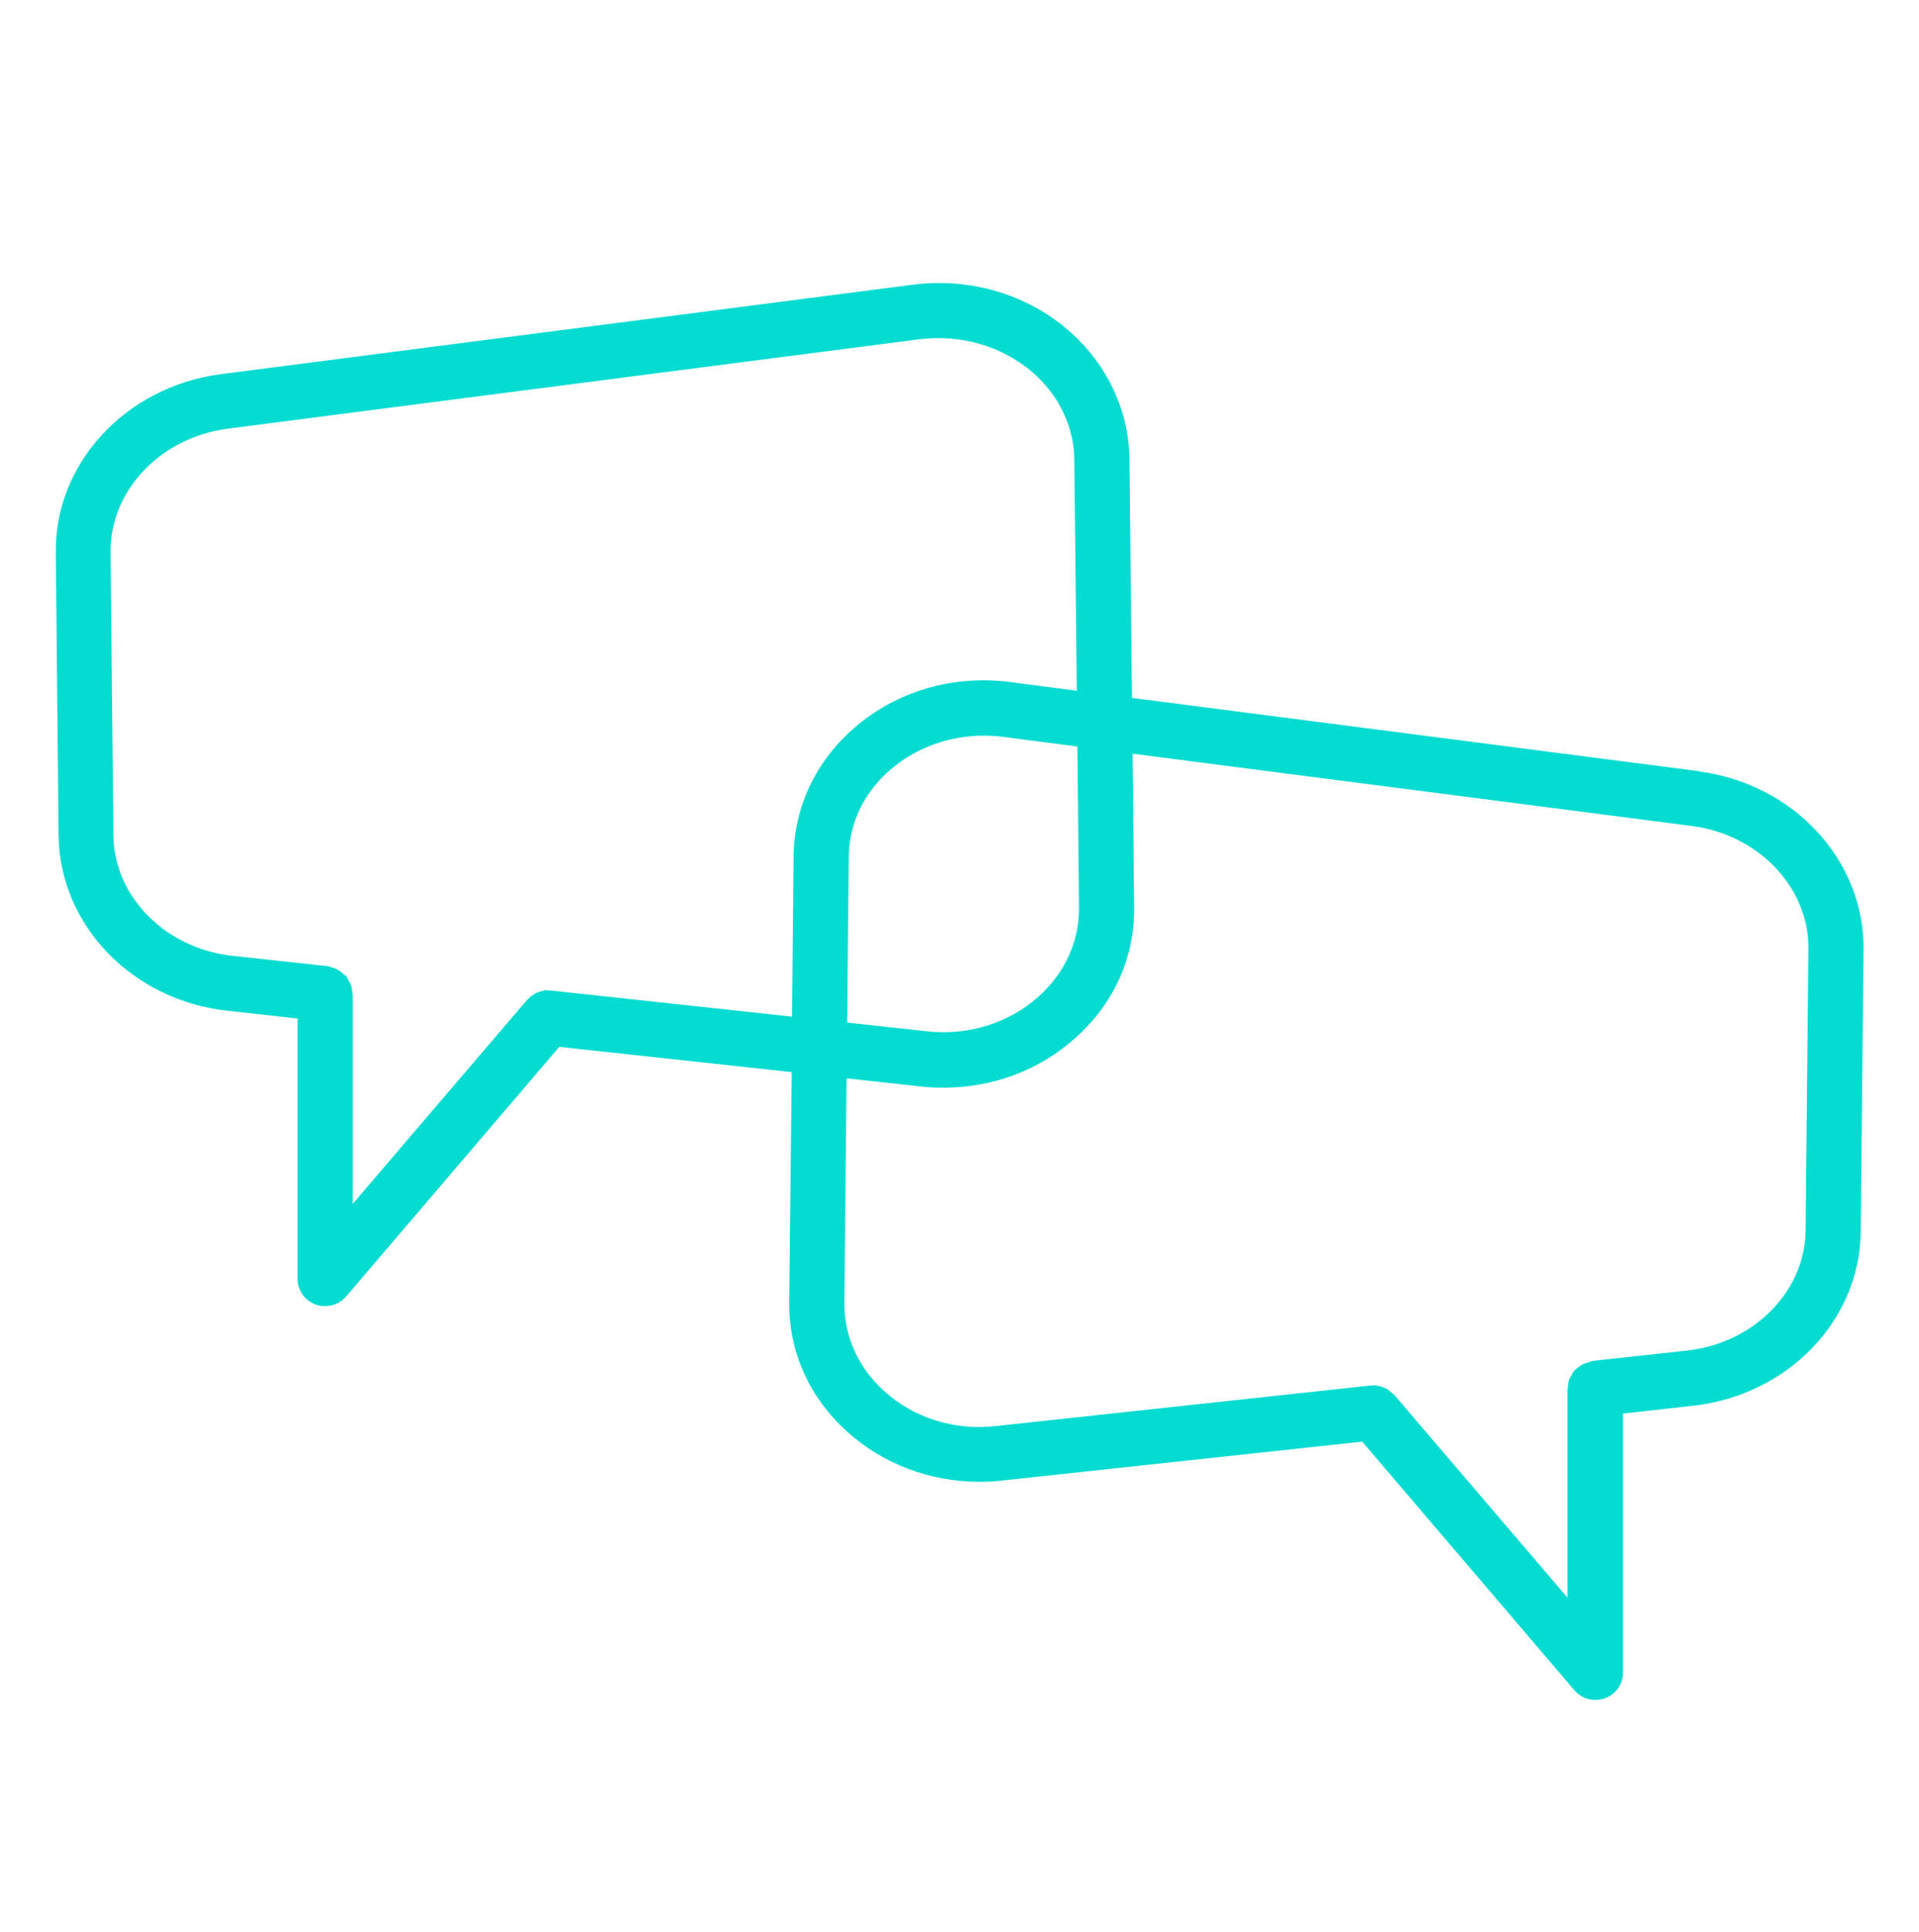 <svg xmlns="http://www.w3.org/2000/svg" viewBox="0 0 61.59 62.01"><defs><style>      .cls-1 {        fill: #05dcd1;      }    </style></defs><g><g id="Layer_1"><path class="cls-1" d="M54.52,24.75l-18.19-2.35-.08-7.65c-.02-1.58-.71-3.05-1.94-4.13-1.35-1.18-3.19-1.72-5.03-1.48l-22.2,2.87c-3.05.4-5.33,2.87-5.29,5.73l.09,9.09c.04,2.87,2.37,5.28,5.42,5.61l2.25.25v8.35c0,.37.23.7.58.83.1.04.2.05.31.05.26,0,.5-.11.67-.31l6.84-8.01,7.46.81-.08,7.38c-.02,1.58.64,3.06,1.86,4.16,1.15,1.04,2.66,1.61,4.25,1.61.24,0,.48-.01.72-.04l11.56-1.25,6.81,7.98c.17.2.41.31.67.31.1,0,.21-.02.31-.05.35-.13.58-.46.58-.83v-8.31l2.23-.25c3.05-.33,5.37-2.73,5.4-5.59l.09-9.05c.03-2.86-2.23-5.32-5.28-5.72ZM51.09,43.69s-.08.03-.12.04c-.05.01-.11.03-.16.05-.06.03-.11.07-.16.11-.04.03-.08.06-.11.09-.05.05-.08.11-.11.17-.02.04-.04.07-.06.11-.03.07-.04.14-.04.22,0,.03-.02.06-.02.09v6.71l-5.56-6.51s-.05-.04-.07-.06c-.04-.03-.07-.06-.11-.09-.05-.04-.11-.07-.17-.09-.04-.02-.09-.03-.14-.04-.04,0-.07-.03-.11-.03-.04,0-.07.01-.1.01-.02,0-.04,0-.07,0l-12.02,1.3c-1.33.15-2.64-.26-3.59-1.13-.83-.75-1.28-1.76-1.27-2.82l.07-7.21,2.38.26c.24.03.48.04.72.04,1.6,0,3.12-.57,4.27-1.62,1.22-1.1,1.88-2.58,1.86-4.17l-.05-4.93,17.95,2.32c2.15.28,3.76,1.98,3.74,3.94l-.09,9.05c-.02,1.96-1.67,3.62-3.83,3.85l-3.03.33ZM17.67,31.79s-.05,0-.08,0c-.03,0-.06-.01-.09-.01-.03,0-.06.02-.09.03-.05,0-.1.02-.15.04-.06.02-.11.05-.16.09-.02.02-.05.02-.07.04-.02.02-.03.04-.05.06-.02.02-.05.03-.07.06l-5.59,6.54v-6.74s-.01-.05-.02-.08c0-.08-.02-.16-.05-.23-.01-.04-.04-.07-.06-.11-.02-.04-.04-.09-.07-.14-.01-.02-.03-.03-.05-.04-.03-.03-.07-.06-.11-.09-.05-.04-.1-.08-.16-.11-.05-.02-.1-.03-.15-.05-.04-.01-.08-.04-.13-.04l-3.04-.33c-2.17-.23-3.82-1.9-3.84-3.87l-.09-9.09c-.02-1.97,1.59-3.67,3.75-3.96l22.2-2.87c1.34-.17,2.66.22,3.64,1.06.85.74,1.33,1.74,1.34,2.81l.08,7.41-2.14-.28c-1.84-.24-3.66.3-5.01,1.48-1.23,1.07-1.92,2.53-1.94,4.11l-.05,5.15-7.75-.84ZM27.24,27.5c.01-1.06.48-2.06,1.33-2.79.97-.84,2.29-1.23,3.62-1.06l2.39.31.05,5.17c.01,1.07-.44,2.08-1.28,2.84-.96.87-2.28,1.28-3.61,1.13l-2.55-.28.05-5.32Z"></path></g></g></svg>
